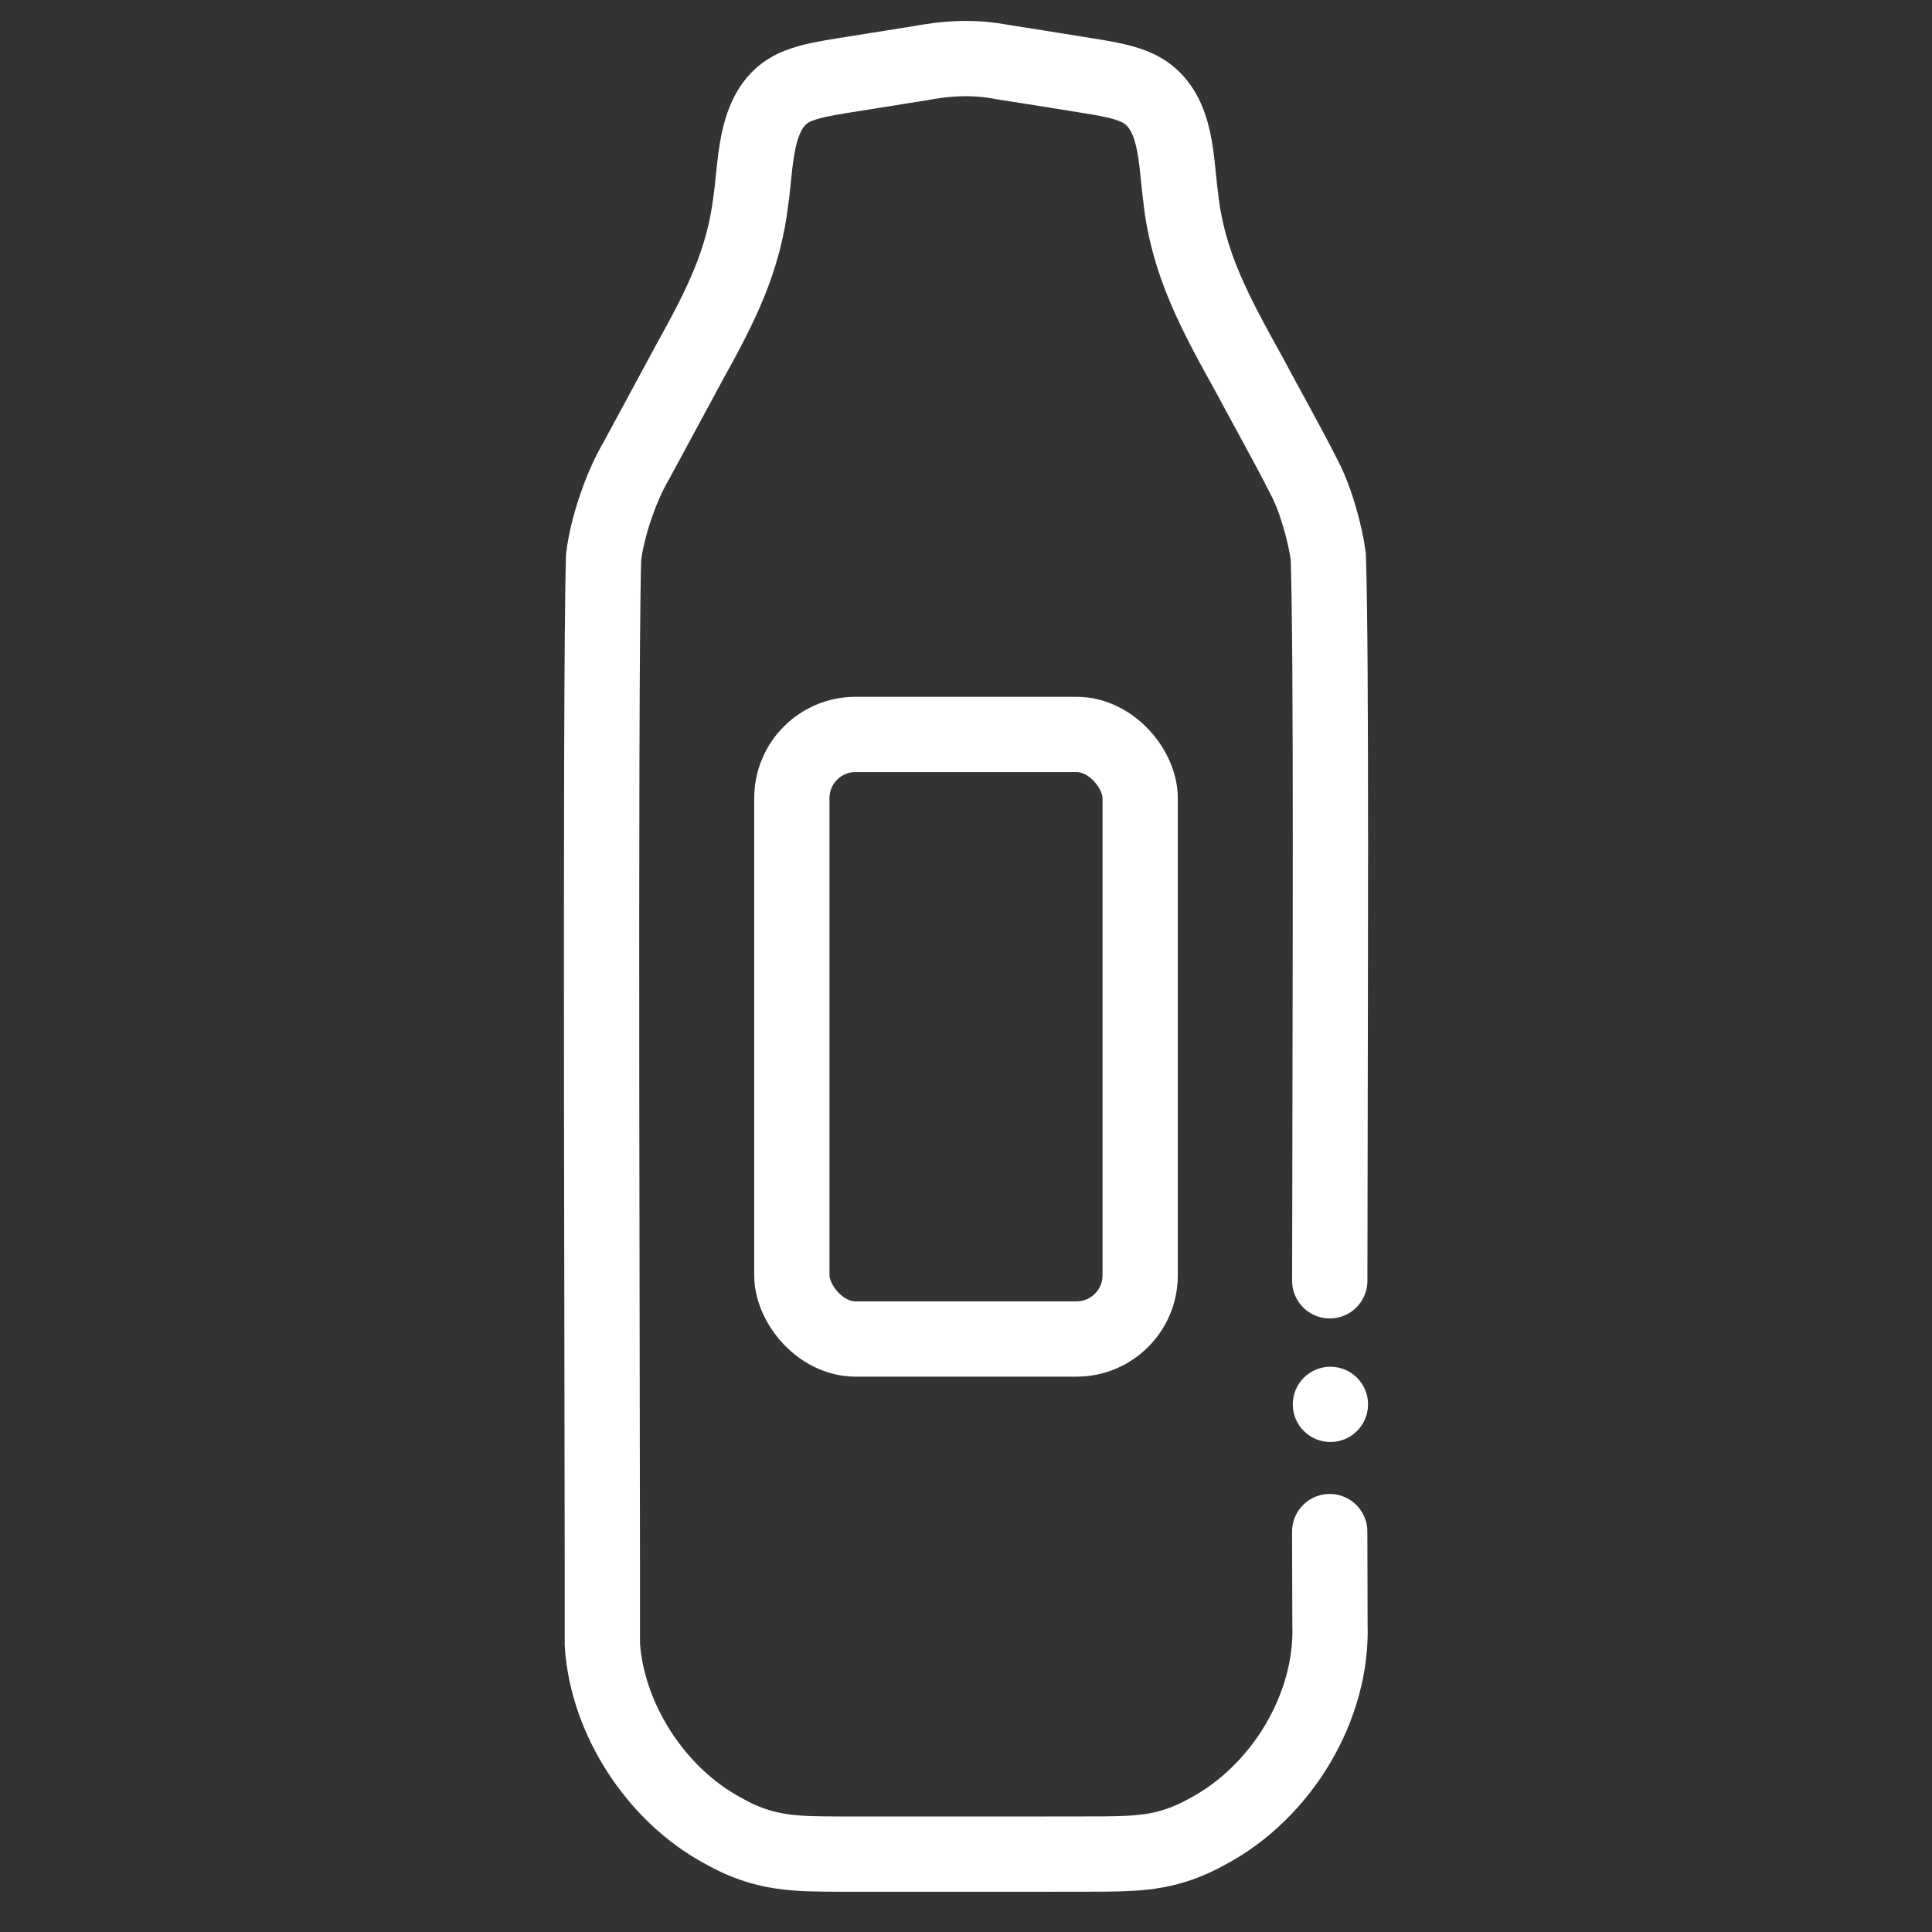 <svg viewBox="0 0 682.67 682.67" xmlns="http://www.w3.org/2000/svg" id="Ebene_2"><rect x="0" y="0" width="682.67" height="682.67" fill="#333333" stroke="none"/><desc>vitalkick, atme dein leben, inspiration, euphoria, performance, aetherisches oel, allergie, aromatherapie, menthol, eukalypthus</desc>
<defs><style>.cls-1{stroke-linecap:round;}.cls-1,.cls-2{fill:none;stroke:#fff;stroke-miterlimit:13.33;stroke-width:26.6px;}.cls-3{fill:#fff;}</style></defs><path d="M469.87,452.57c.15-107.04.65-219.46-.52-255.99-1.04-7.63-4.25-19.83-8.49-27.86-5.82-11.54-13-24.25-19.32-36.1-11.95-21.58-21.9-39.49-24.38-63.21-1.73-12.56-1.13-29.12-12.61-36.86-5.53-3.67-13.66-4.76-24.17-6.46-8.5-1.38-17.69-2.83-26.06-4.14-10.46-1.99-19.19-1.45-29.42.42-8.06,1.28-18.96,3.02-27.3,4.36-5.13.85-10.48,1.67-15.25,3.49-15.85,5.85-14.98,26.03-16.98,40.2-2.6,21.93-10.64,37.58-21.83,57.75-5.98,11.02-12.78,23.61-18.54,34.33-5.79,9.75-10.49,24.15-11.72,34.33-1.4,46.78-.3,336.44-.44,384.24,1.68,26.22,18.85,53.09,42.76,65.88,14.56,8.29,25.75,8.09,40.65,8.2,15.8.02,31.29,0,47.38,0h.2c15.74-.02,31.03.04,46.5-.03,13.44-.18,23.16-.61,36.55-8.08,26-13.93,44.02-43.84,43.06-72.92-.05-9.81-.08-20.89-.09-32.93" class="cls-1"></path><rect ry="22.51" rx="22.51" height="213.63" width="123.08" y="259.51" x="279.8" class="cls-2"></rect><circle r="13.3" cy="496.23" cx="470.1" class="cls-3"></circle></svg>